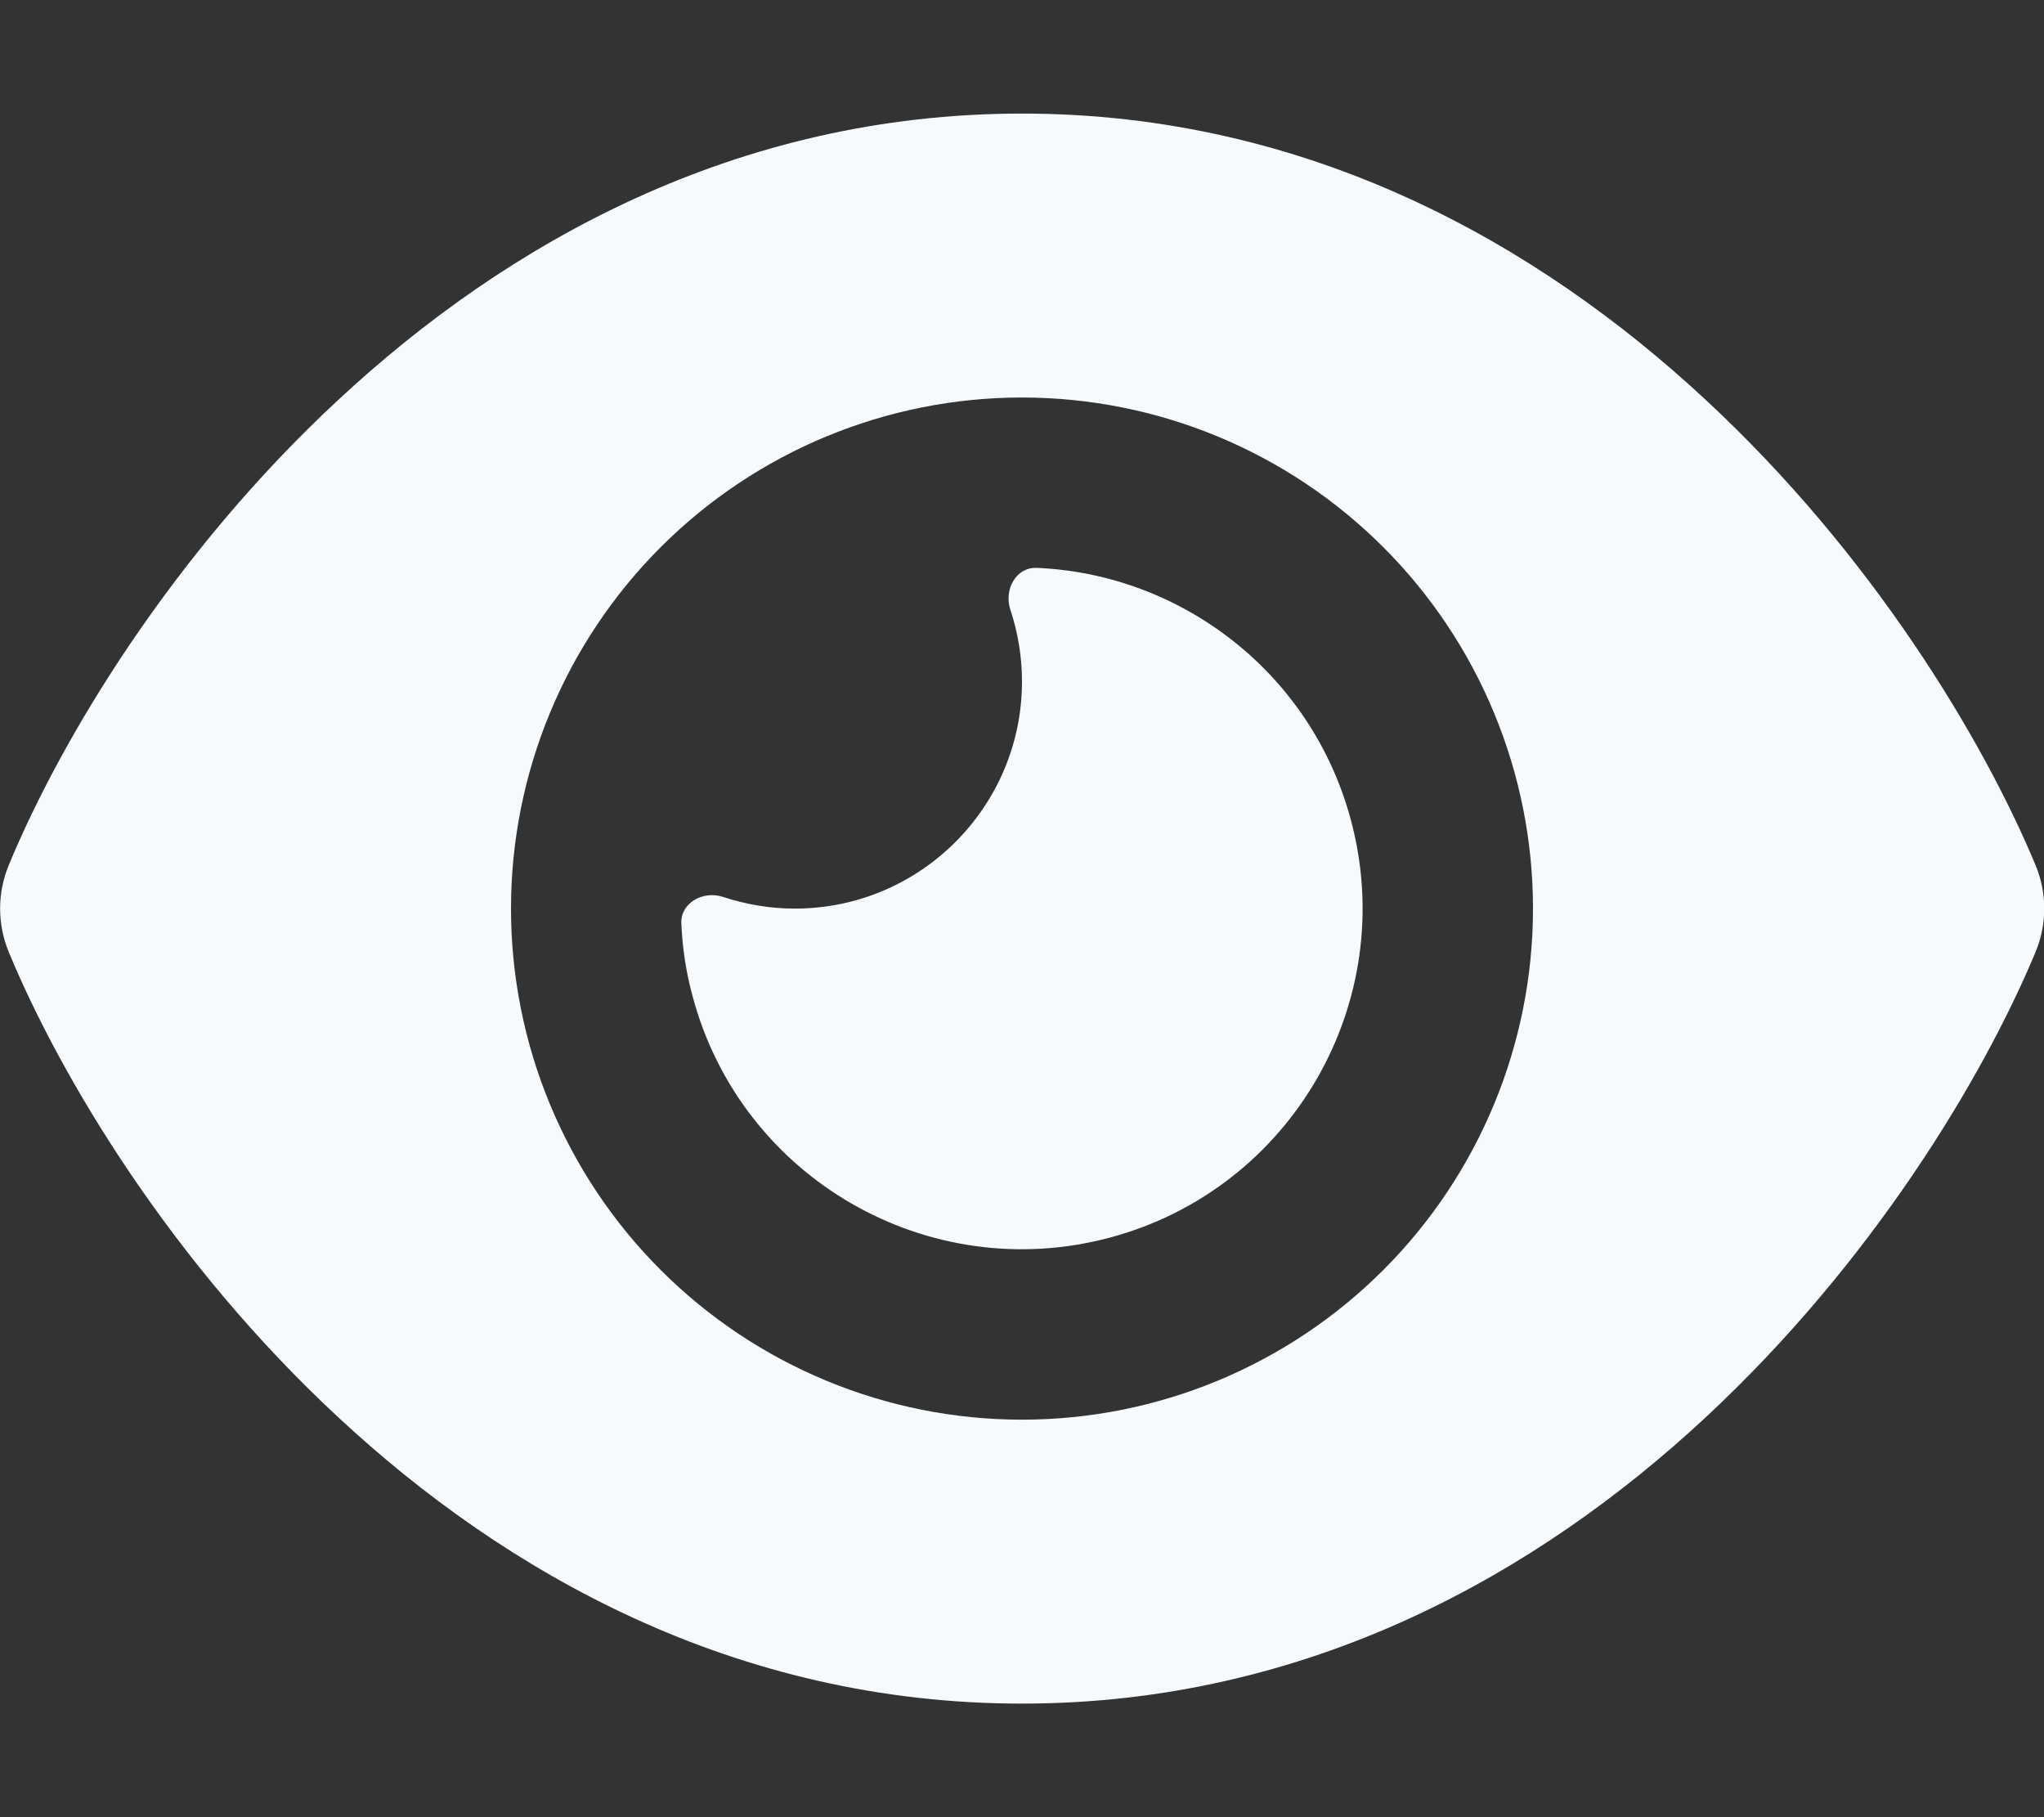 <?xml version="1.0" encoding="UTF-8"?> <svg xmlns="http://www.w3.org/2000/svg" width="27" height="24" viewBox="0 0 27 24" fill="none"><rect x="0" y="0" width="27" height="24" fill="#333333" stroke="none"/><g clip-path="url(#clip0_1_34984)"><g clip-path="url(#clip1_1_34984)"><path d="M13.5 1.5C9.713 1.5 6.68 3.225 4.472 5.278C2.278 7.312 0.811 9.75 0.117 11.423C-0.037 11.794 -0.037 12.206 0.117 12.577C0.811 14.25 2.278 16.688 4.472 18.722C6.68 20.775 9.713 22.5 13.5 22.5C17.288 22.5 20.32 20.775 22.528 18.722C24.722 16.683 26.189 14.25 26.887 12.577C27.042 12.206 27.042 11.794 26.887 11.423C26.189 9.75 24.722 7.312 22.528 5.278C20.32 3.225 17.288 1.5 13.5 1.5ZM6.75 12C6.75 10.21 7.461 8.493 8.727 7.227C9.993 5.961 11.71 5.25 13.5 5.25C15.29 5.25 17.007 5.961 18.273 7.227C19.539 8.493 20.25 10.21 20.25 12C20.25 13.79 19.539 15.507 18.273 16.773C17.007 18.039 15.29 18.75 13.5 18.75C11.71 18.75 9.993 18.039 8.727 16.773C7.461 15.507 6.75 13.79 6.75 12ZM13.5 9C13.5 10.655 12.155 12 10.5 12C10.167 12 9.848 11.944 9.548 11.845C9.291 11.761 8.991 11.92 9 12.192C9.014 12.516 9.061 12.839 9.15 13.162C9.792 15.562 12.262 16.988 14.662 16.345C17.062 15.703 18.488 13.233 17.845 10.833C17.325 8.887 15.605 7.58 13.692 7.5C13.42 7.491 13.261 7.786 13.345 8.048C13.444 8.348 13.5 8.667 13.5 9Z" fill="#F7FAFC"></path></g></g><defs><clipPath id="clip0_1_34984"><rect width="27" height="24" fill="white"></rect></clipPath><clipPath id="clip1_1_34984"><path d="M0 0H27V24H0V0Z" fill="white"></path></clipPath></defs></svg> 